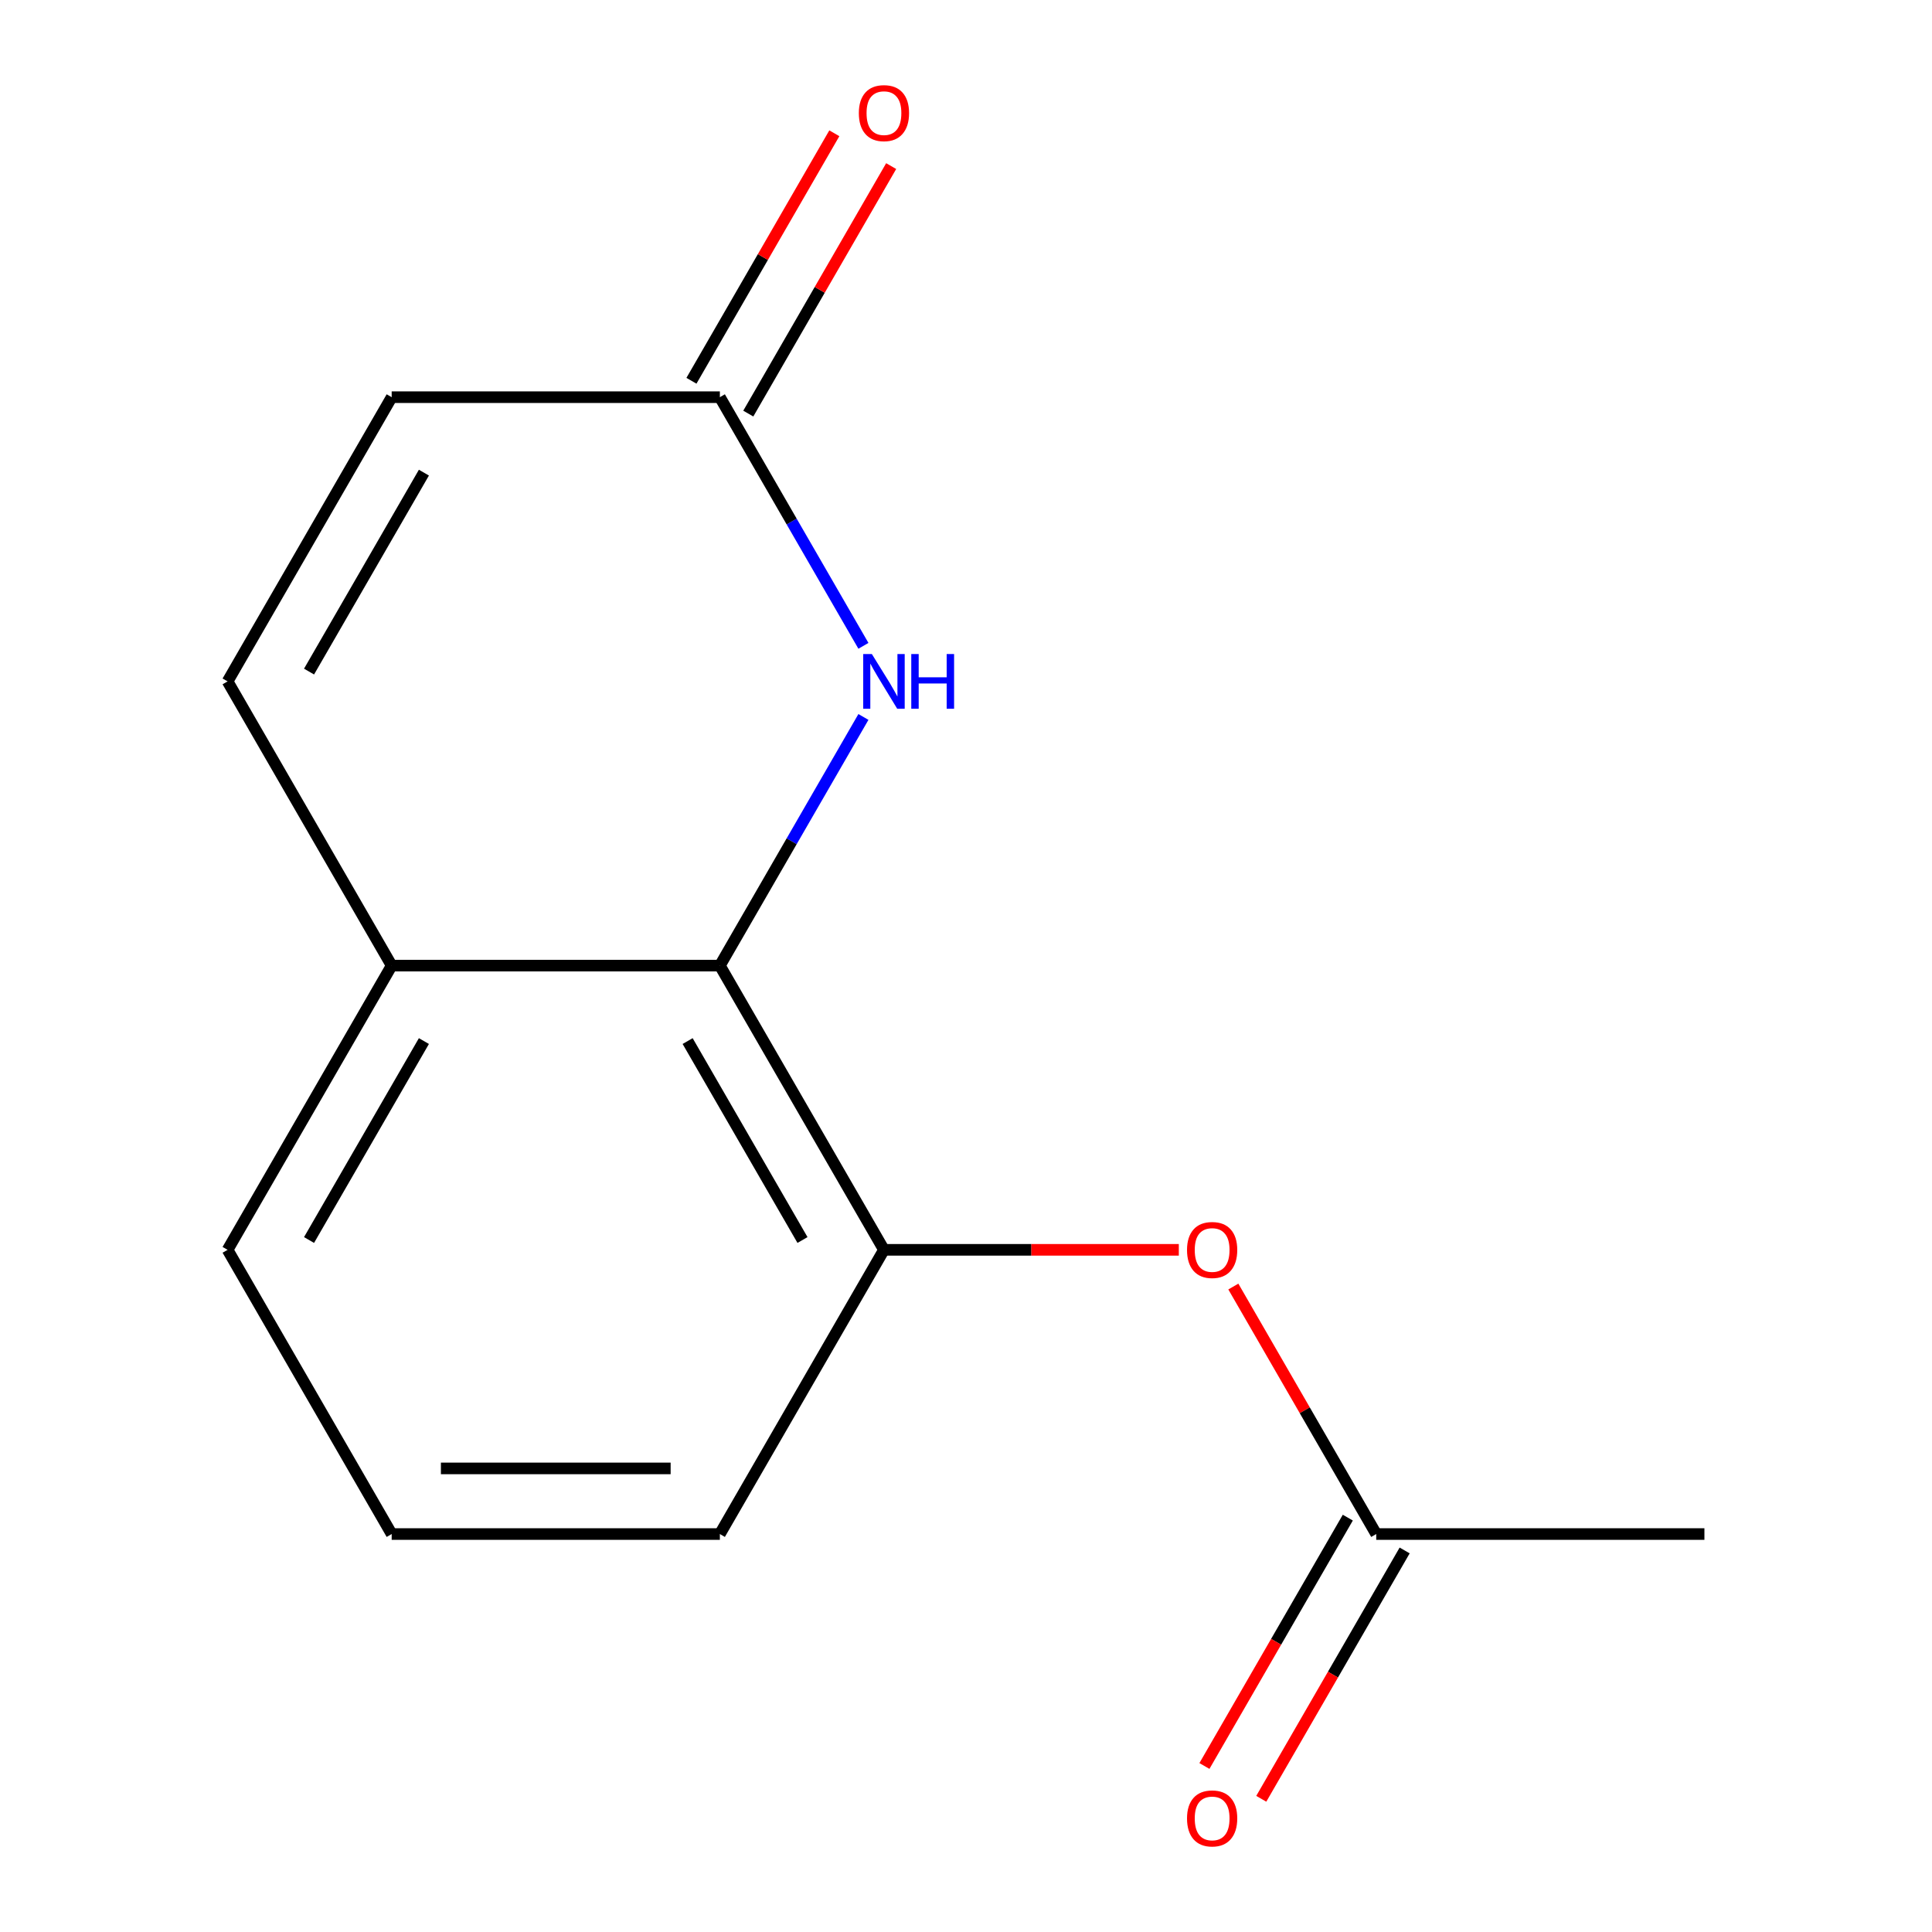 <?xml version='1.0' encoding='iso-8859-1'?>
<svg version='1.1' baseProfile='full'
              xmlns='http://www.w3.org/2000/svg'
                      xmlns:rdkit='http://www.rdkit.org/xml'
                      xmlns:xlink='http://www.w3.org/1999/xlink'
                  xml:space='preserve'
width='1000px' height='1000px' viewBox='0 0 1000 1000'>
<!-- END OF HEADER -->
<rect style='opacity:1.0;fill:#FFFFFF;stroke:none' width='1000' height='1000' x='0' y='0'> </rect>
<path class='bond-0' d='M 446.906,371.097 L 409.753,435.449' style='fill:none;fill-rule:evenodd;stroke:#0000FF;stroke-width:6px;stroke-linecap:butt;stroke-linejoin:miter;stroke-opacity:1' />
<path class='bond-0' d='M 409.753,435.449 L 372.6,499.8' style='fill:none;fill-rule:evenodd;stroke:#000000;stroke-width:6px;stroke-linecap:butt;stroke-linejoin:miter;stroke-opacity:1' />
<path class='bond-1' d='M 446.906,334.284 L 409.753,269.933' style='fill:none;fill-rule:evenodd;stroke:#0000FF;stroke-width:6px;stroke-linecap:butt;stroke-linejoin:miter;stroke-opacity:1' />
<path class='bond-1' d='M 409.753,269.933 L 372.6,205.582' style='fill:none;fill-rule:evenodd;stroke:#000000;stroke-width:6px;stroke-linecap:butt;stroke-linejoin:miter;stroke-opacity:1' />
<path class='bond-2' d='M 372.6,499.8 L 457.533,646.909' style='fill:none;fill-rule:evenodd;stroke:#000000;stroke-width:6px;stroke-linecap:butt;stroke-linejoin:miter;stroke-opacity:1' />
<path class='bond-2' d='M 355.918,538.853 L 415.371,641.83' style='fill:none;fill-rule:evenodd;stroke:#000000;stroke-width:6px;stroke-linecap:butt;stroke-linejoin:miter;stroke-opacity:1' />
<path class='bond-6' d='M 372.6,499.8 L 202.733,499.8' style='fill:none;fill-rule:evenodd;stroke:#000000;stroke-width:6px;stroke-linecap:butt;stroke-linejoin:miter;stroke-opacity:1' />
<path class='bond-5' d='M 372.6,205.582 L 202.733,205.582' style='fill:none;fill-rule:evenodd;stroke:#000000;stroke-width:6px;stroke-linecap:butt;stroke-linejoin:miter;stroke-opacity:1' />
<path class='bond-8' d='M 387.311,214.075 L 424.291,150.024' style='fill:none;fill-rule:evenodd;stroke:#000000;stroke-width:6px;stroke-linecap:butt;stroke-linejoin:miter;stroke-opacity:1' />
<path class='bond-8' d='M 424.291,150.024 L 461.271,85.972' style='fill:none;fill-rule:evenodd;stroke:#FF0000;stroke-width:6px;stroke-linecap:butt;stroke-linejoin:miter;stroke-opacity:1' />
<path class='bond-8' d='M 357.889,197.088 L 394.869,133.037' style='fill:none;fill-rule:evenodd;stroke:#000000;stroke-width:6px;stroke-linecap:butt;stroke-linejoin:miter;stroke-opacity:1' />
<path class='bond-8' d='M 394.869,133.037 L 431.849,68.986' style='fill:none;fill-rule:evenodd;stroke:#FF0000;stroke-width:6px;stroke-linecap:butt;stroke-linejoin:miter;stroke-opacity:1' />
<path class='bond-4' d='M 457.533,646.909 L 533.843,646.909' style='fill:none;fill-rule:evenodd;stroke:#000000;stroke-width:6px;stroke-linecap:butt;stroke-linejoin:miter;stroke-opacity:1' />
<path class='bond-4' d='M 533.843,646.909 L 610.154,646.909' style='fill:none;fill-rule:evenodd;stroke:#FF0000;stroke-width:6px;stroke-linecap:butt;stroke-linejoin:miter;stroke-opacity:1' />
<path class='bond-10' d='M 457.533,646.909 L 372.6,794.018' style='fill:none;fill-rule:evenodd;stroke:#000000;stroke-width:6px;stroke-linecap:butt;stroke-linejoin:miter;stroke-opacity:1' />
<path class='bond-3' d='M 117.799,352.691 L 202.733,205.582' style='fill:none;fill-rule:evenodd;stroke:#000000;stroke-width:6px;stroke-linecap:butt;stroke-linejoin:miter;stroke-opacity:1' />
<path class='bond-3' d='M 159.961,347.611 L 219.414,244.635' style='fill:none;fill-rule:evenodd;stroke:#000000;stroke-width:6px;stroke-linecap:butt;stroke-linejoin:miter;stroke-opacity:1' />
<path class='bond-14' d='M 117.799,352.691 L 202.733,499.8' style='fill:none;fill-rule:evenodd;stroke:#000000;stroke-width:6px;stroke-linecap:butt;stroke-linejoin:miter;stroke-opacity:1' />
<path class='bond-7' d='M 638.374,665.916 L 675.354,729.967' style='fill:none;fill-rule:evenodd;stroke:#FF0000;stroke-width:6px;stroke-linecap:butt;stroke-linejoin:miter;stroke-opacity:1' />
<path class='bond-7' d='M 675.354,729.967 L 712.334,794.018' style='fill:none;fill-rule:evenodd;stroke:#000000;stroke-width:6px;stroke-linecap:butt;stroke-linejoin:miter;stroke-opacity:1' />
<path class='bond-12' d='M 202.733,499.8 L 117.799,646.909' style='fill:none;fill-rule:evenodd;stroke:#000000;stroke-width:6px;stroke-linecap:butt;stroke-linejoin:miter;stroke-opacity:1' />
<path class='bond-12' d='M 219.414,538.853 L 159.961,641.83' style='fill:none;fill-rule:evenodd;stroke:#000000;stroke-width:6px;stroke-linecap:butt;stroke-linejoin:miter;stroke-opacity:1' />
<path class='bond-9' d='M 697.623,785.525 L 660.516,849.796' style='fill:none;fill-rule:evenodd;stroke:#000000;stroke-width:6px;stroke-linecap:butt;stroke-linejoin:miter;stroke-opacity:1' />
<path class='bond-9' d='M 660.516,849.796 L 623.409,914.068' style='fill:none;fill-rule:evenodd;stroke:#FF0000;stroke-width:6px;stroke-linecap:butt;stroke-linejoin:miter;stroke-opacity:1' />
<path class='bond-9' d='M 727.045,802.512 L 689.938,866.783' style='fill:none;fill-rule:evenodd;stroke:#000000;stroke-width:6px;stroke-linecap:butt;stroke-linejoin:miter;stroke-opacity:1' />
<path class='bond-9' d='M 689.938,866.783 L 652.831,931.054' style='fill:none;fill-rule:evenodd;stroke:#FF0000;stroke-width:6px;stroke-linecap:butt;stroke-linejoin:miter;stroke-opacity:1' />
<path class='bond-13' d='M 712.334,794.018 L 882.201,794.018' style='fill:none;fill-rule:evenodd;stroke:#000000;stroke-width:6px;stroke-linecap:butt;stroke-linejoin:miter;stroke-opacity:1' />
<path class='bond-15' d='M 372.6,794.018 L 202.733,794.018' style='fill:none;fill-rule:evenodd;stroke:#000000;stroke-width:6px;stroke-linecap:butt;stroke-linejoin:miter;stroke-opacity:1' />
<path class='bond-15' d='M 347.12,760.045 L 228.213,760.045' style='fill:none;fill-rule:evenodd;stroke:#000000;stroke-width:6px;stroke-linecap:butt;stroke-linejoin:miter;stroke-opacity:1' />
<path class='bond-11' d='M 202.733,794.018 L 117.799,646.909' style='fill:none;fill-rule:evenodd;stroke:#000000;stroke-width:6px;stroke-linecap:butt;stroke-linejoin:miter;stroke-opacity:1' />
<path  class='atom-0' d='M 451.273 338.531
L 460.553 353.531
Q 461.473 355.011, 462.953 357.691
Q 464.433 360.371, 464.513 360.531
L 464.513 338.531
L 468.273 338.531
L 468.273 366.851
L 464.393 366.851
L 454.433 350.451
Q 453.273 348.531, 452.033 346.331
Q 450.833 344.131, 450.473 343.451
L 450.473 366.851
L 446.793 366.851
L 446.793 338.531
L 451.273 338.531
' fill='#0000FF'/>
<path  class='atom-0' d='M 471.673 338.531
L 475.513 338.531
L 475.513 350.571
L 489.993 350.571
L 489.993 338.531
L 493.833 338.531
L 493.833 366.851
L 489.993 366.851
L 489.993 353.771
L 475.513 353.771
L 475.513 366.851
L 471.673 366.851
L 471.673 338.531
' fill='#0000FF'/>
<path  class='atom-5' d='M 614.4 646.989
Q 614.4 640.189, 617.76 636.389
Q 621.12 632.589, 627.4 632.589
Q 633.68 632.589, 637.04 636.389
Q 640.4 640.189, 640.4 646.989
Q 640.4 653.869, 637 657.789
Q 633.6 661.669, 627.4 661.669
Q 621.16 661.669, 617.76 657.789
Q 614.4 653.909, 614.4 646.989
M 627.4 658.469
Q 631.72 658.469, 634.04 655.589
Q 636.4 652.669, 636.4 646.989
Q 636.4 641.429, 634.04 638.629
Q 631.72 635.789, 627.4 635.789
Q 623.08 635.789, 620.72 638.589
Q 618.4 641.389, 618.4 646.989
Q 618.4 652.709, 620.72 655.589
Q 623.08 658.469, 627.4 658.469
' fill='#FF0000'/>
<path  class='atom-9' d='M 444.533 58.552
Q 444.533 51.752, 447.893 47.952
Q 451.253 44.152, 457.533 44.152
Q 463.813 44.152, 467.173 47.952
Q 470.533 51.752, 470.533 58.552
Q 470.533 65.432, 467.133 69.352
Q 463.733 73.232, 457.533 73.232
Q 451.293 73.232, 447.893 69.352
Q 444.533 65.472, 444.533 58.552
M 457.533 70.032
Q 461.853 70.032, 464.173 67.152
Q 466.533 64.232, 466.533 58.552
Q 466.533 52.992, 464.173 50.192
Q 461.853 47.352, 457.533 47.352
Q 453.213 47.352, 450.853 50.152
Q 448.533 52.952, 448.533 58.552
Q 448.533 64.272, 450.853 67.152
Q 453.213 70.032, 457.533 70.032
' fill='#FF0000'/>
<path  class='atom-10' d='M 614.4 941.208
Q 614.4 934.408, 617.76 930.608
Q 621.12 926.808, 627.4 926.808
Q 633.68 926.808, 637.04 930.608
Q 640.4 934.408, 640.4 941.208
Q 640.4 948.088, 637 952.008
Q 633.6 955.888, 627.4 955.888
Q 621.16 955.888, 617.76 952.008
Q 614.4 948.128, 614.4 941.208
M 627.4 952.688
Q 631.72 952.688, 634.04 949.808
Q 636.4 946.888, 636.4 941.208
Q 636.4 935.648, 634.04 932.848
Q 631.72 930.008, 627.4 930.008
Q 623.08 930.008, 620.72 932.808
Q 618.4 935.608, 618.4 941.208
Q 618.4 946.928, 620.72 949.808
Q 623.08 952.688, 627.4 952.688
' fill='#FF0000'/>
</svg>
